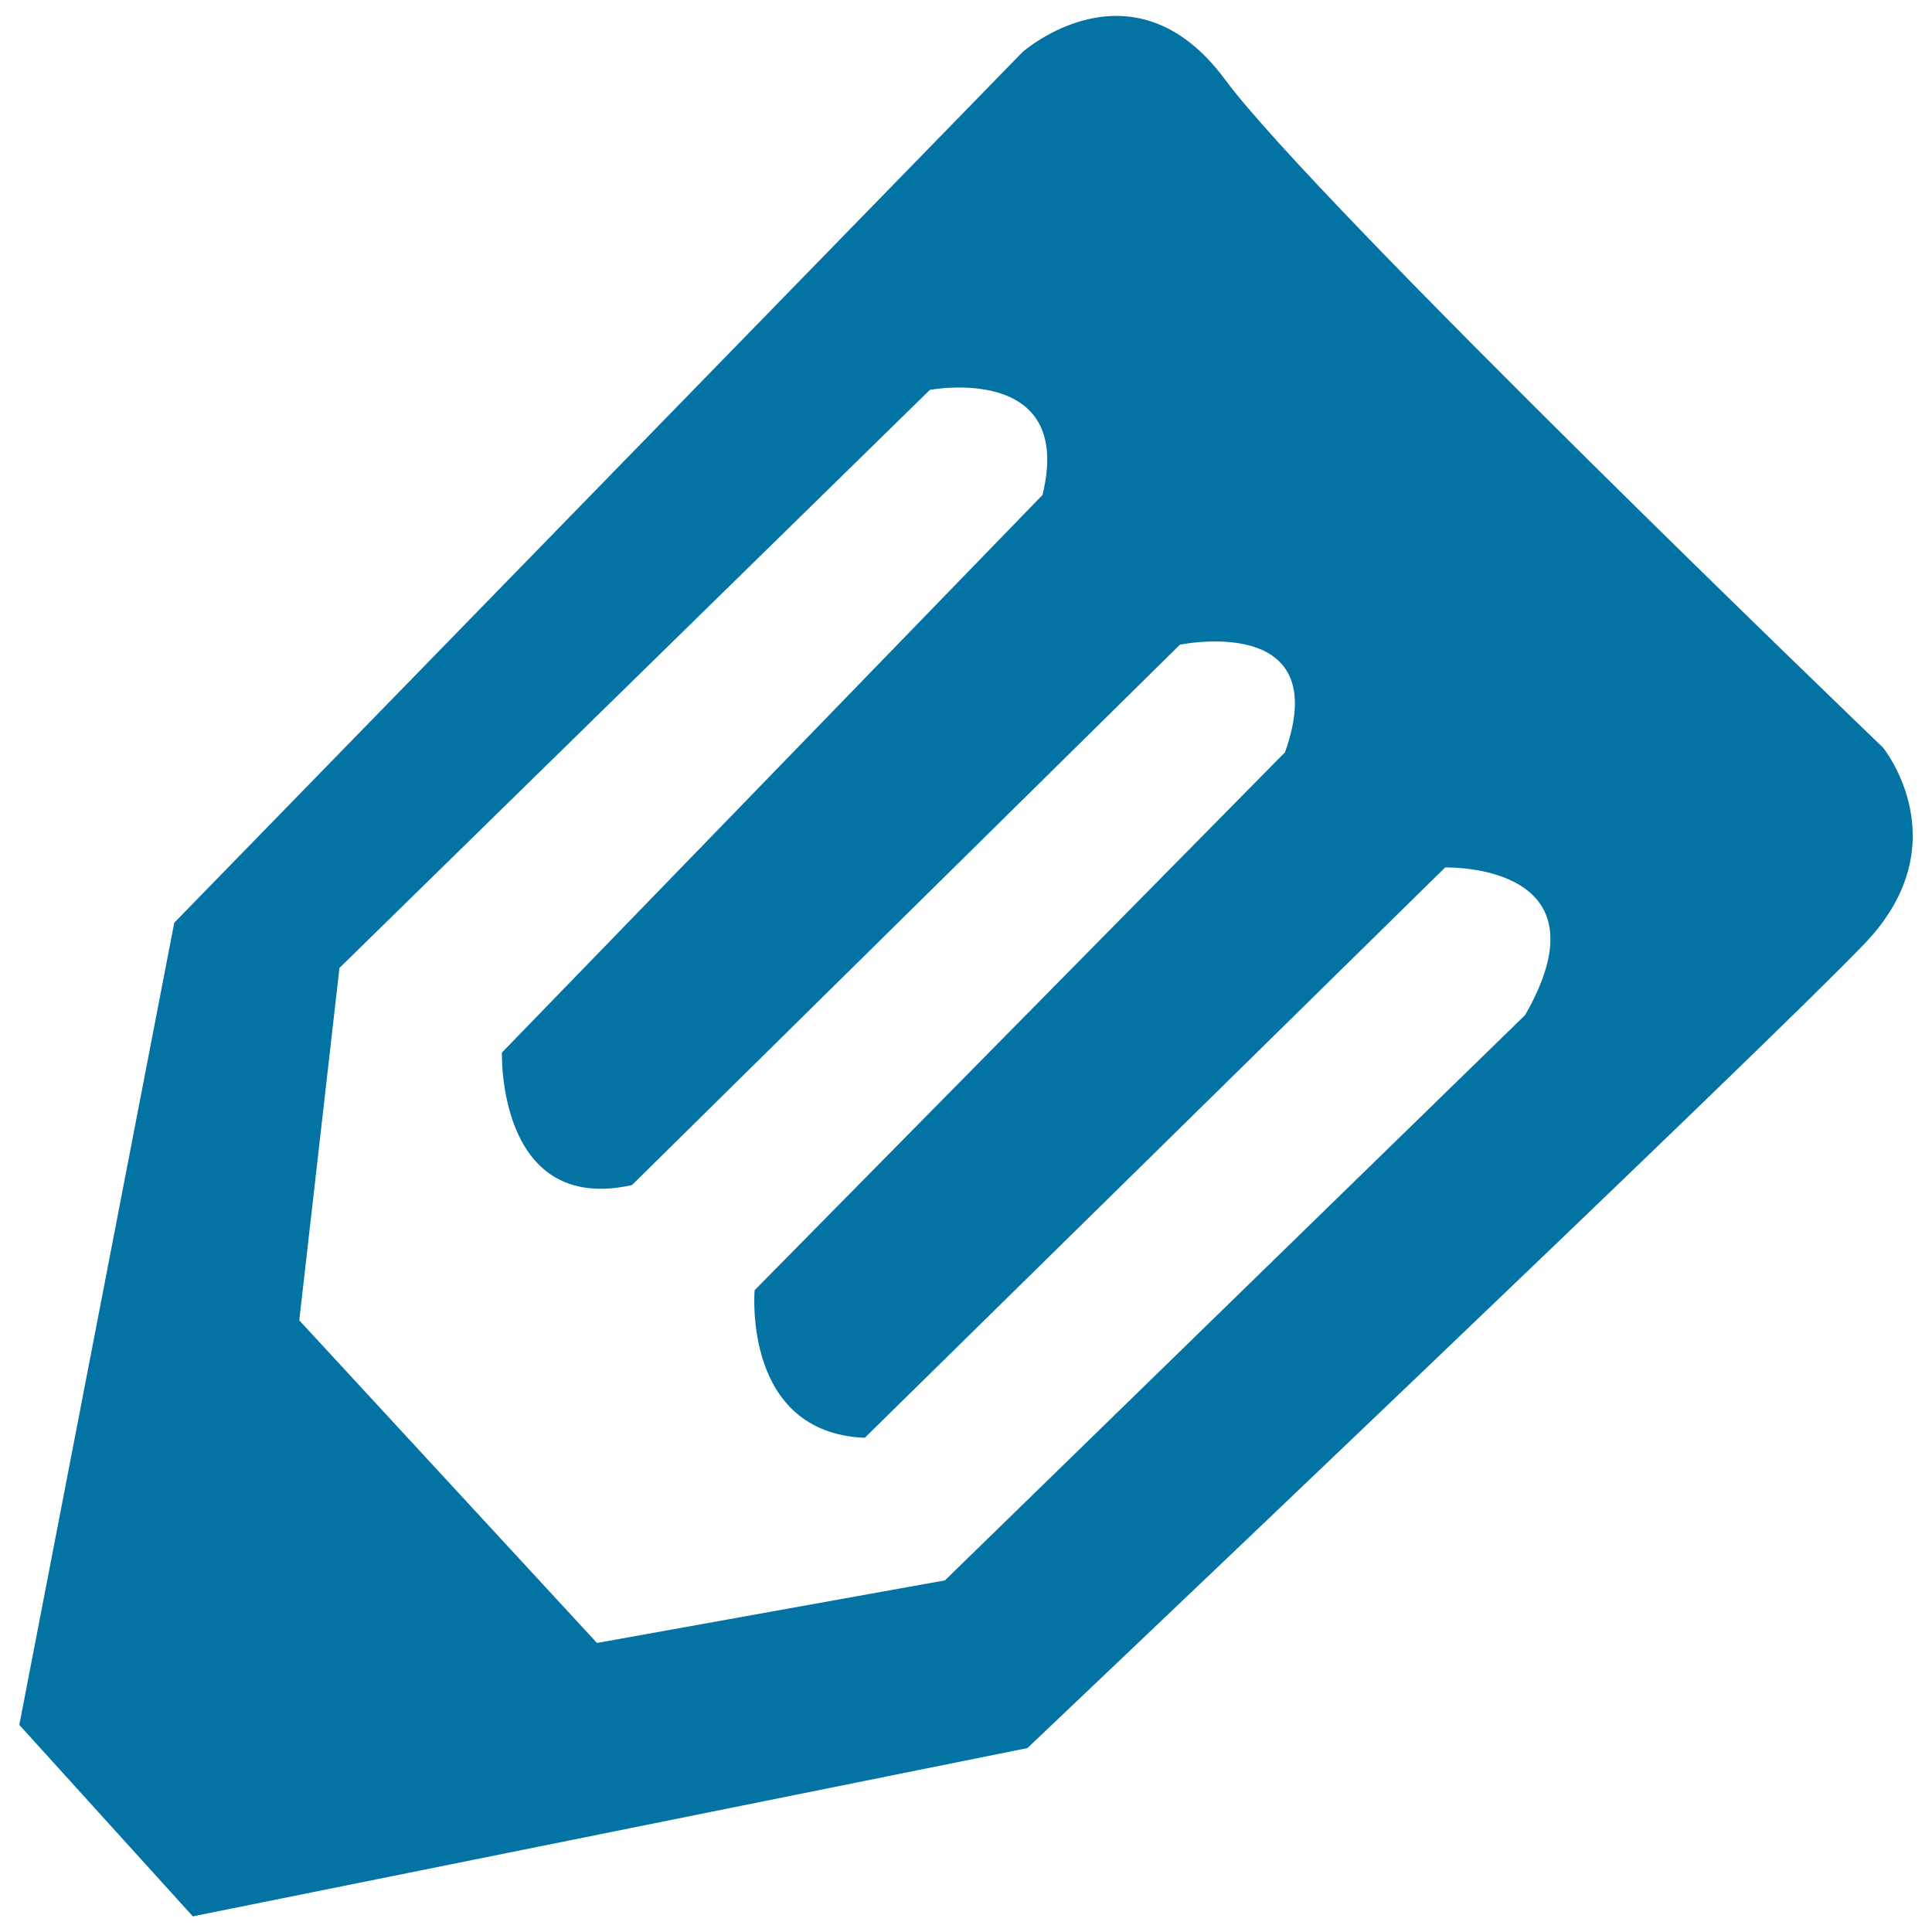 <svg xmlns="http://www.w3.org/2000/svg" viewBox="0 0 1000 1000" style="fill:#0273a2">
<title>Key Phrases SVG icon</title>
<path d="M974.6,386.9c0,0-292.6-281-340.5-345.7c-47.9-64.7-104.9-14.2-104.9-14.2l-439,450.6L10,892.8l89.8,99.1l432-87.1c0,0,384.6-365.1,433.8-416.9C1014.7,436.1,974.6,386.9,974.6,386.9z M789.4,525.4L489.1,818L309,850.4l-154.1-167L175.7,501l305.6-299.2c0,0,75.1-14.2,58.3,54.4L259.8,544.8c0,0-2.6,84.1,67.3,68.6l283.6-279.7c0,0,80.3-16.8,54.4,55.7L390.6,667.8c0,0-6.5,73.8,57,76.4L748,449C748,449,834.7,446.4,789.4,525.4z"/>
</svg>